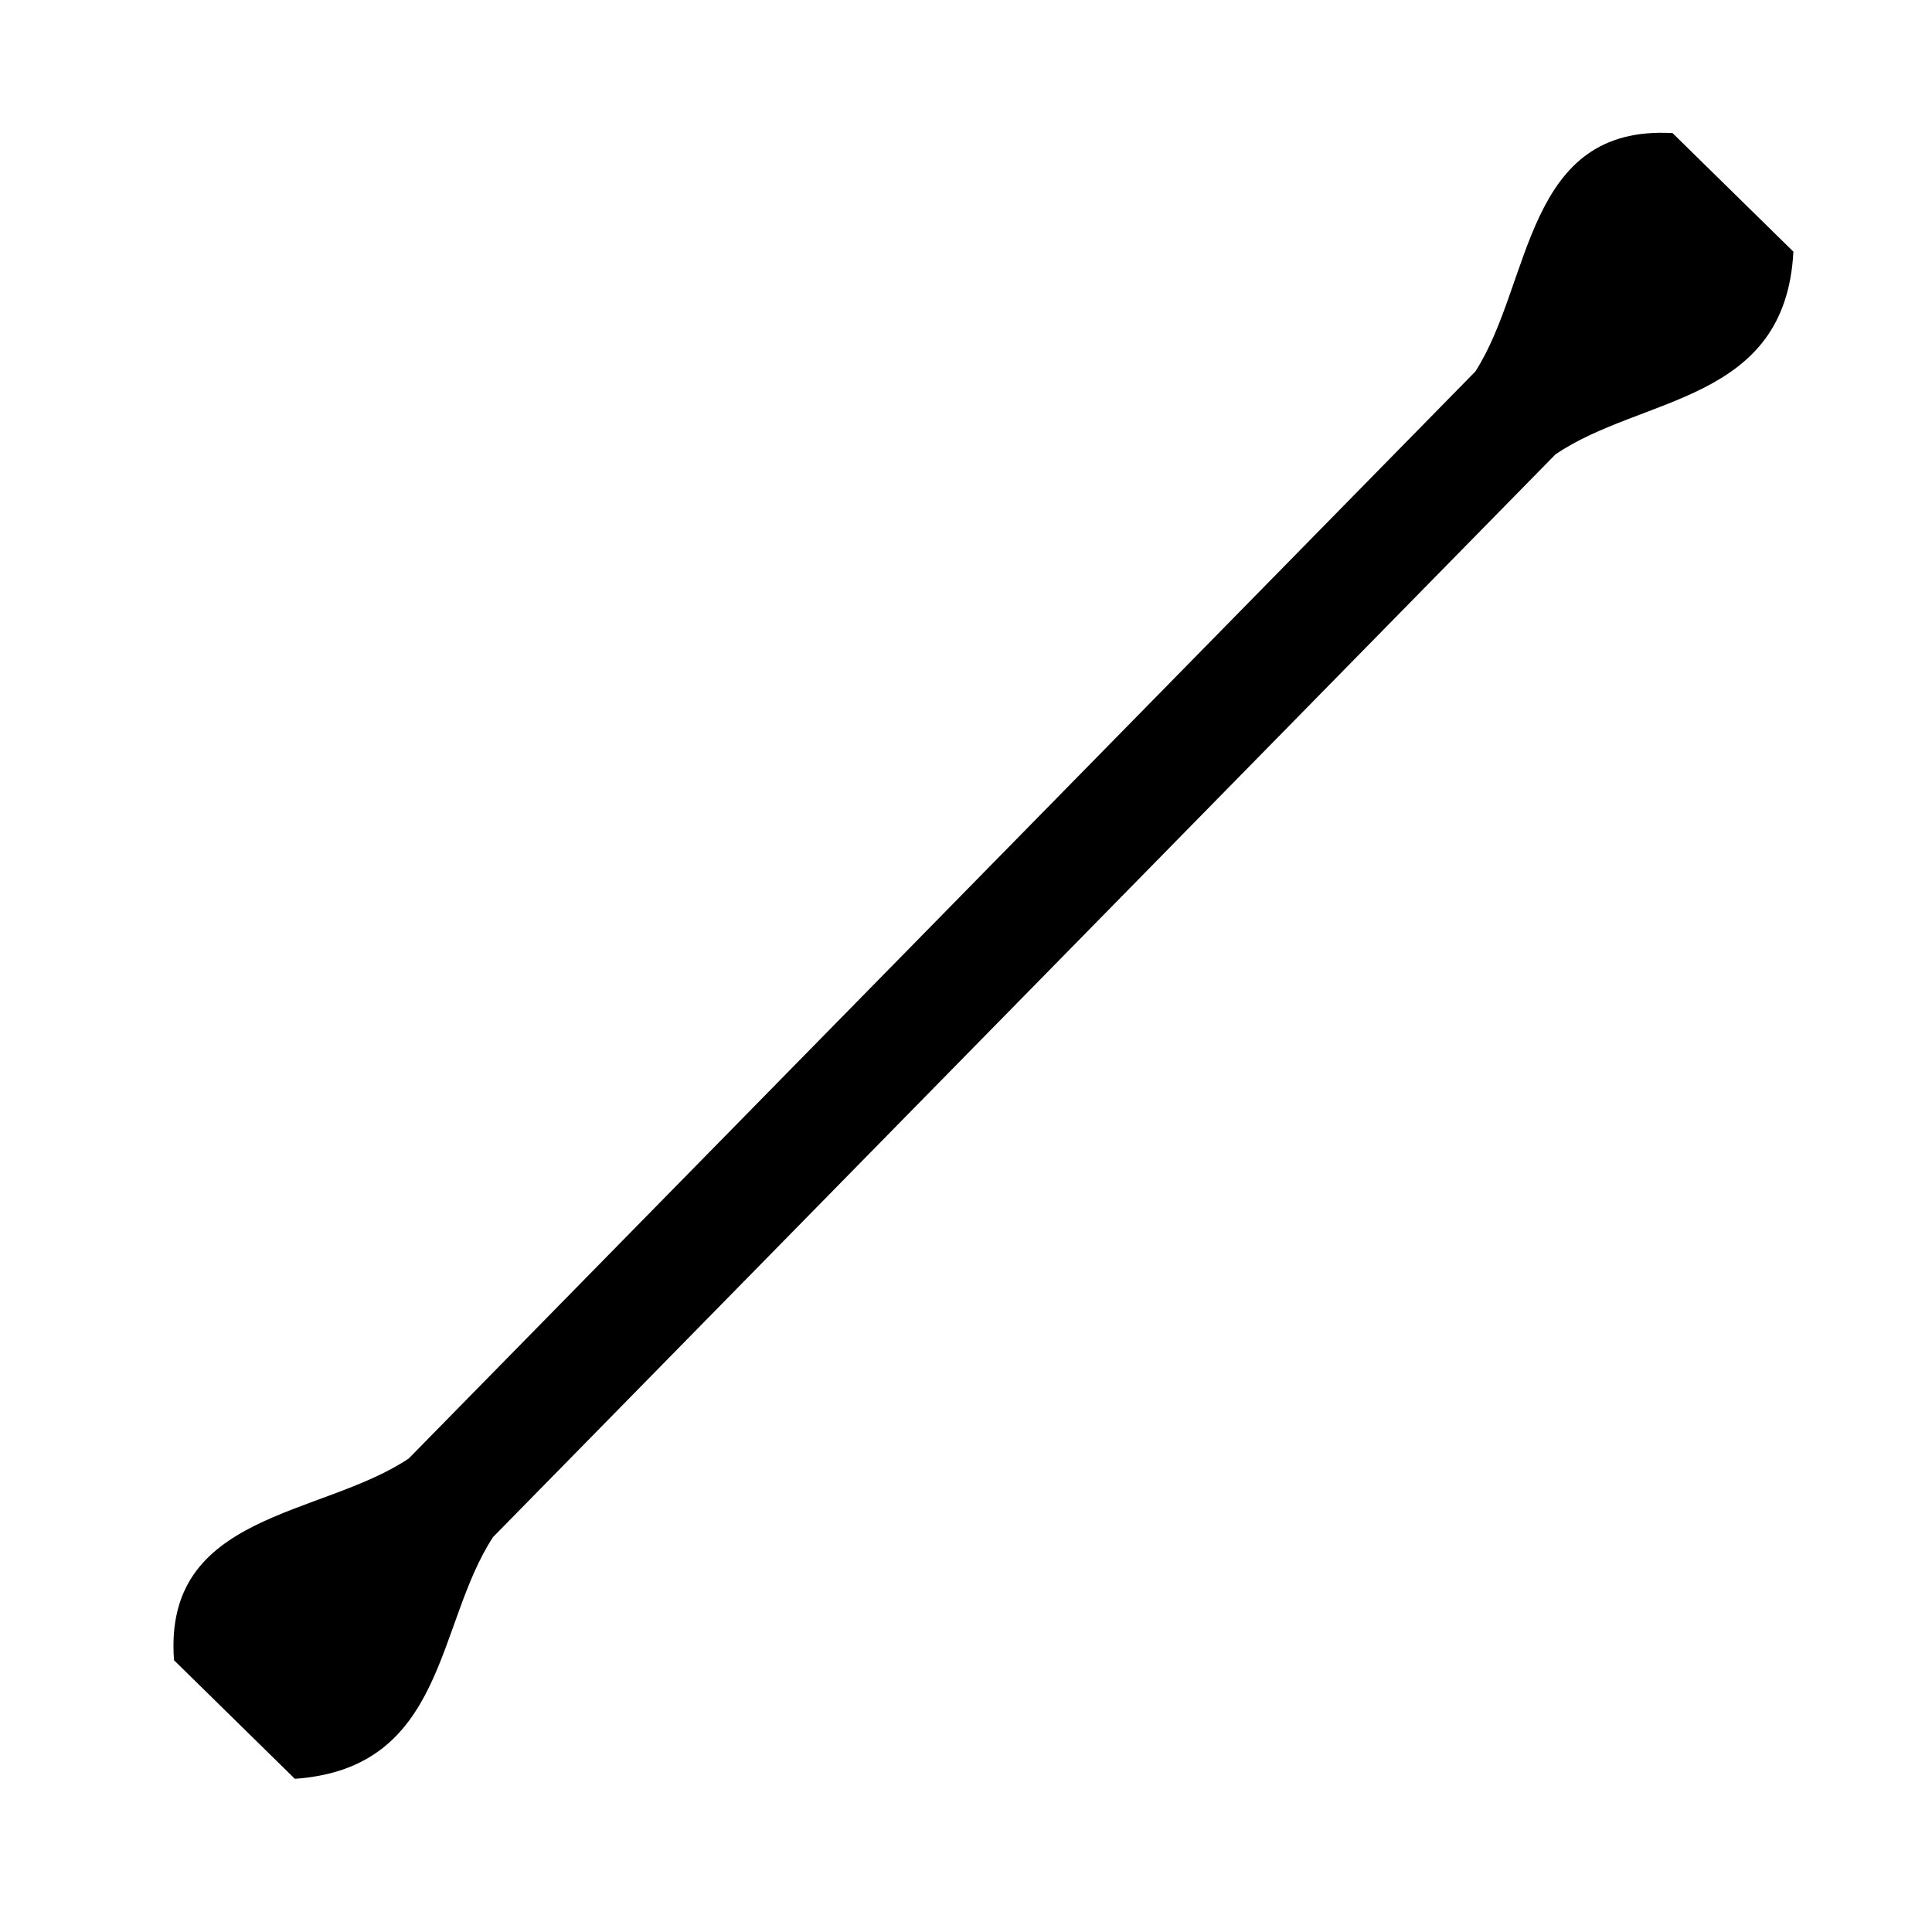 <?xml version="1.0" encoding="UTF-8"?>
<!-- Uploaded to: SVG Repo, www.svgrepo.com, Generator: SVG Repo Mixer Tools -->
<svg fill="#000000" width="800px" height="800px" version="1.1" viewBox="144 144 512 512" xmlns="http://www.w3.org/2000/svg">
 <path d="m408.7 414.75 147.51-150.33c22.934-15.656 60.977-13.523 63.055-53.727l-32.023-31.422c-39.285-2.215-37.145 39.668-52.262 63.184l-147.48 150.3 21.195 22m-21.195-22-135.19 137.77c-23.227 15.559-65.148 14.219-62.191 53.457l32.023 31.422c40.16-2.84 37.305-40.836 52.523-64.062l134.03-136.59"/>
</svg>